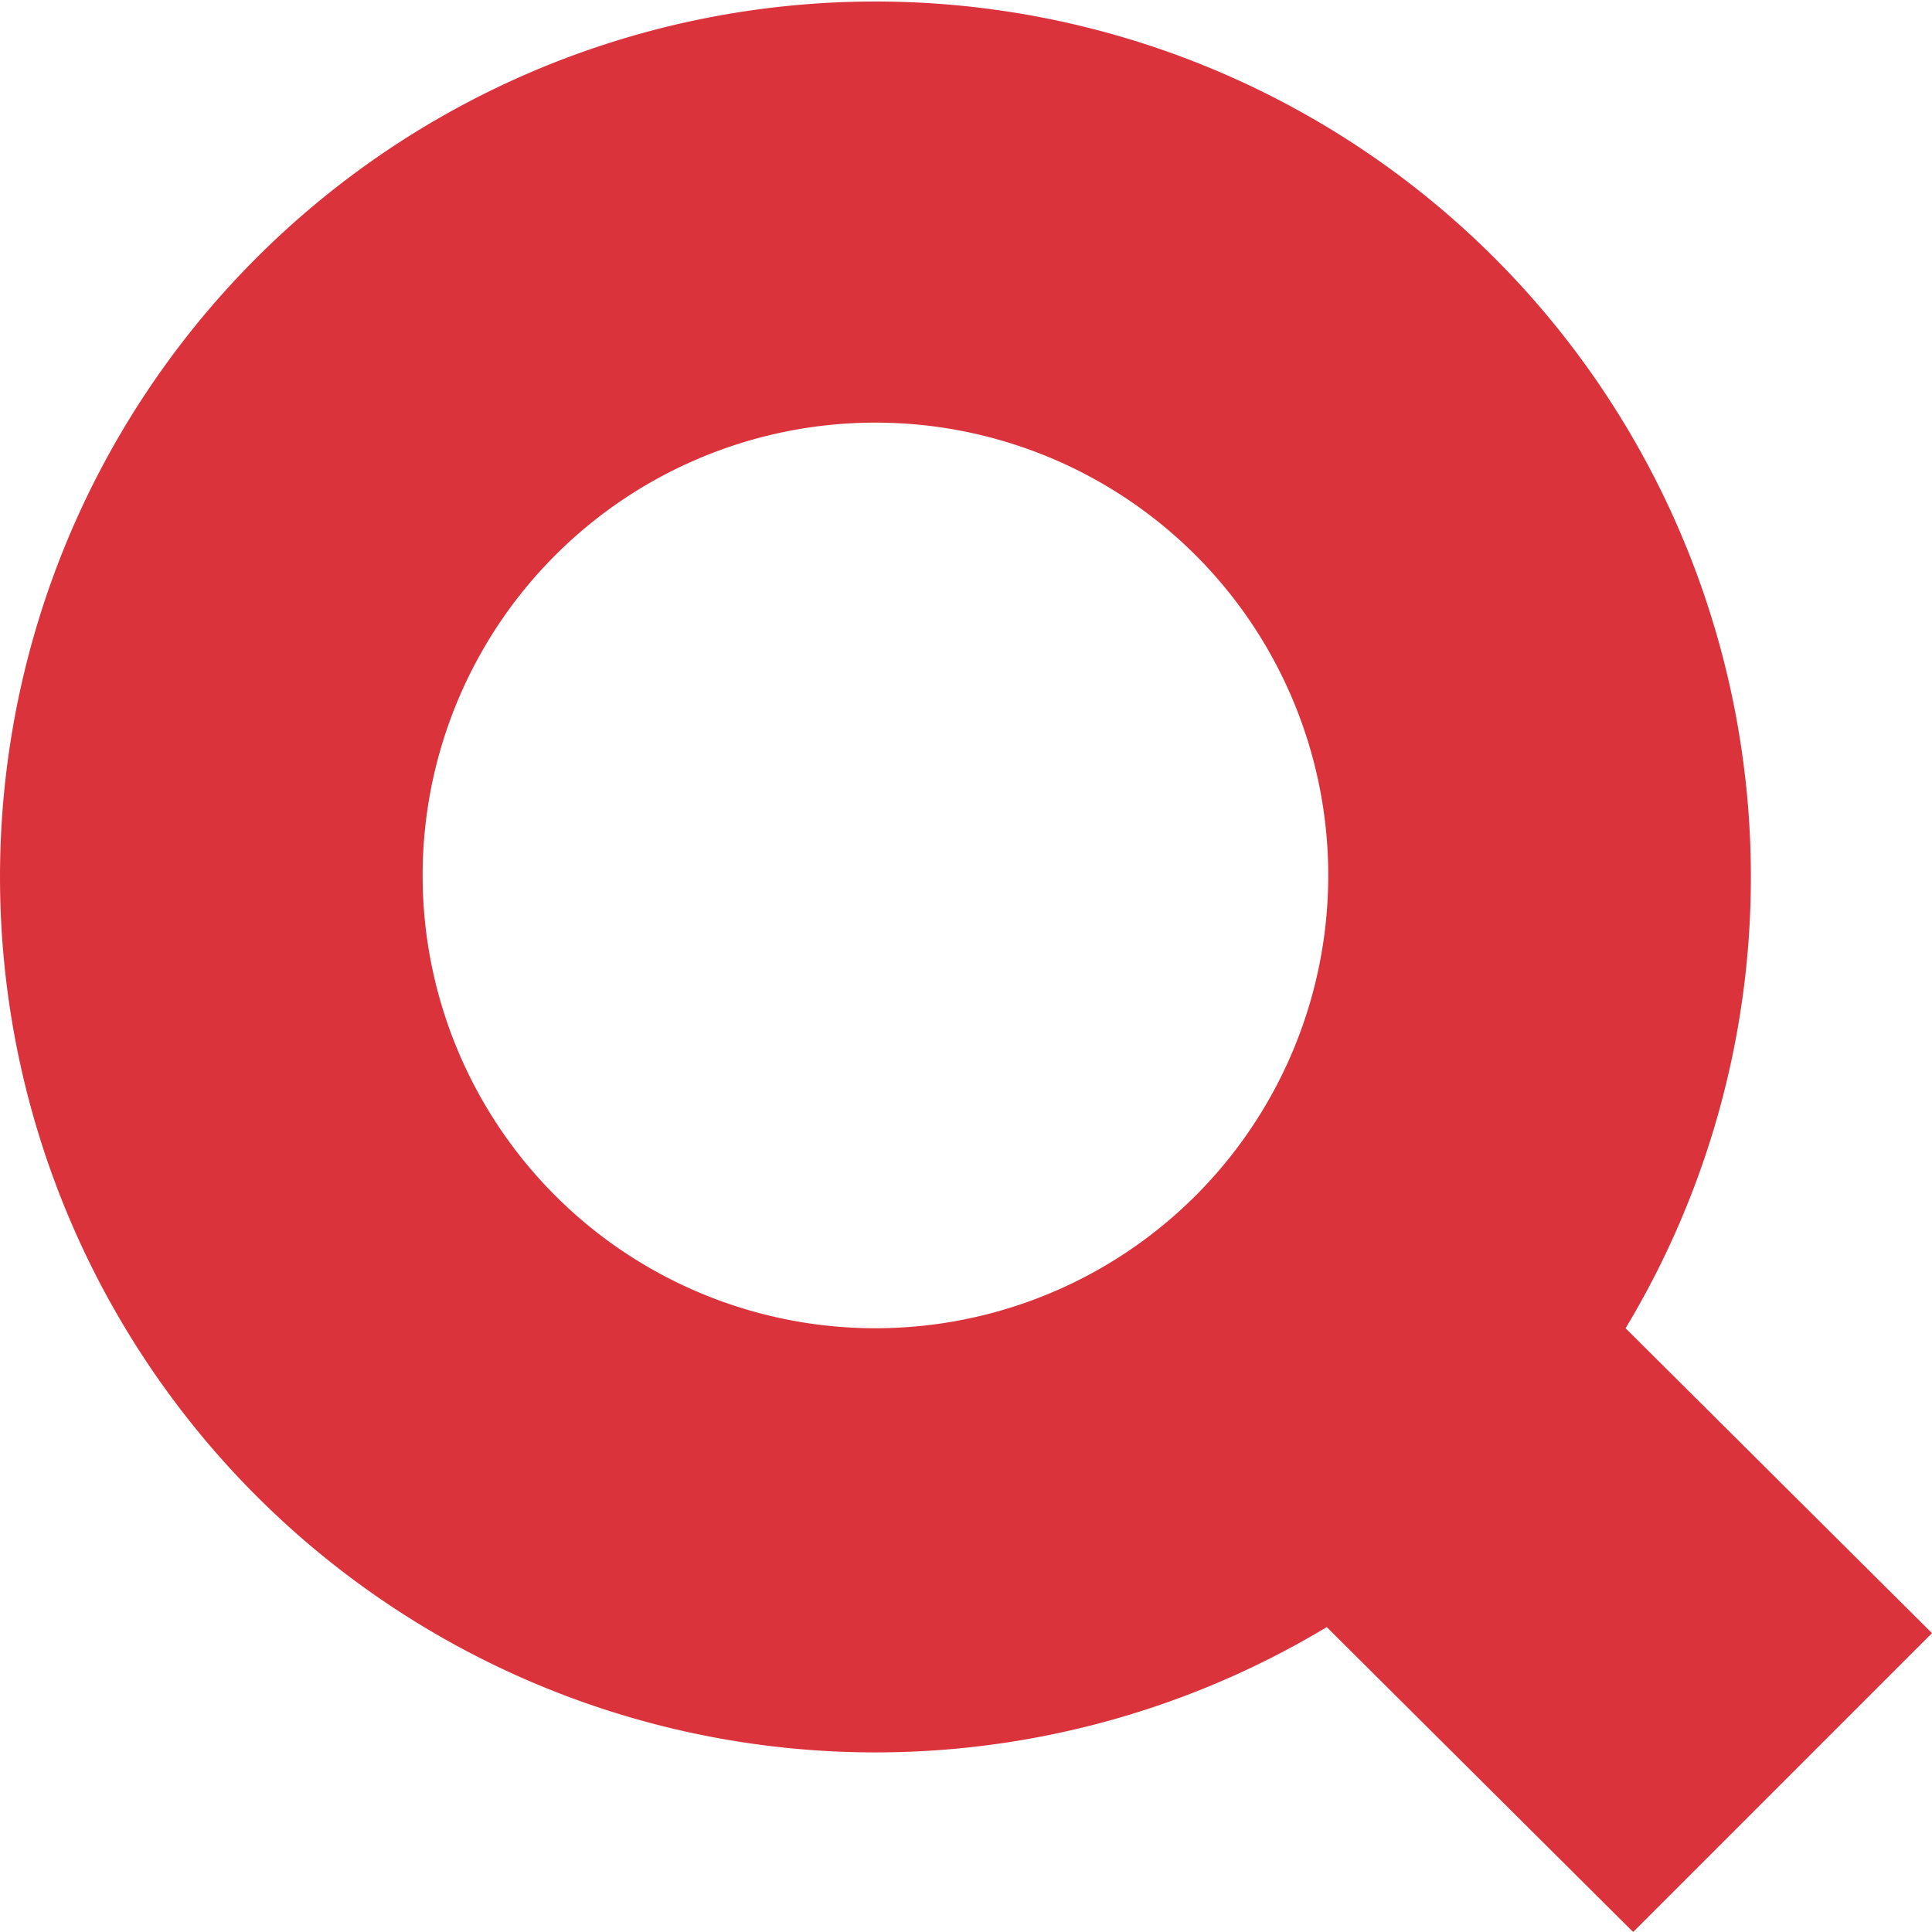 <svg id="Layer_1" data-name="Layer 1" xmlns="http://www.w3.org/2000/svg" viewBox="0 0 64 64"><defs><style>.cls-1{fill:#db333c;}</style></defs><path class="cls-1" d="M64,54.1,53.85,44a29,29,0,1,0-9.9,9.9L54.1,64ZM29,44A15,15,0,1,1,44,29,15,15,0,0,1,29,44Z"/></svg>